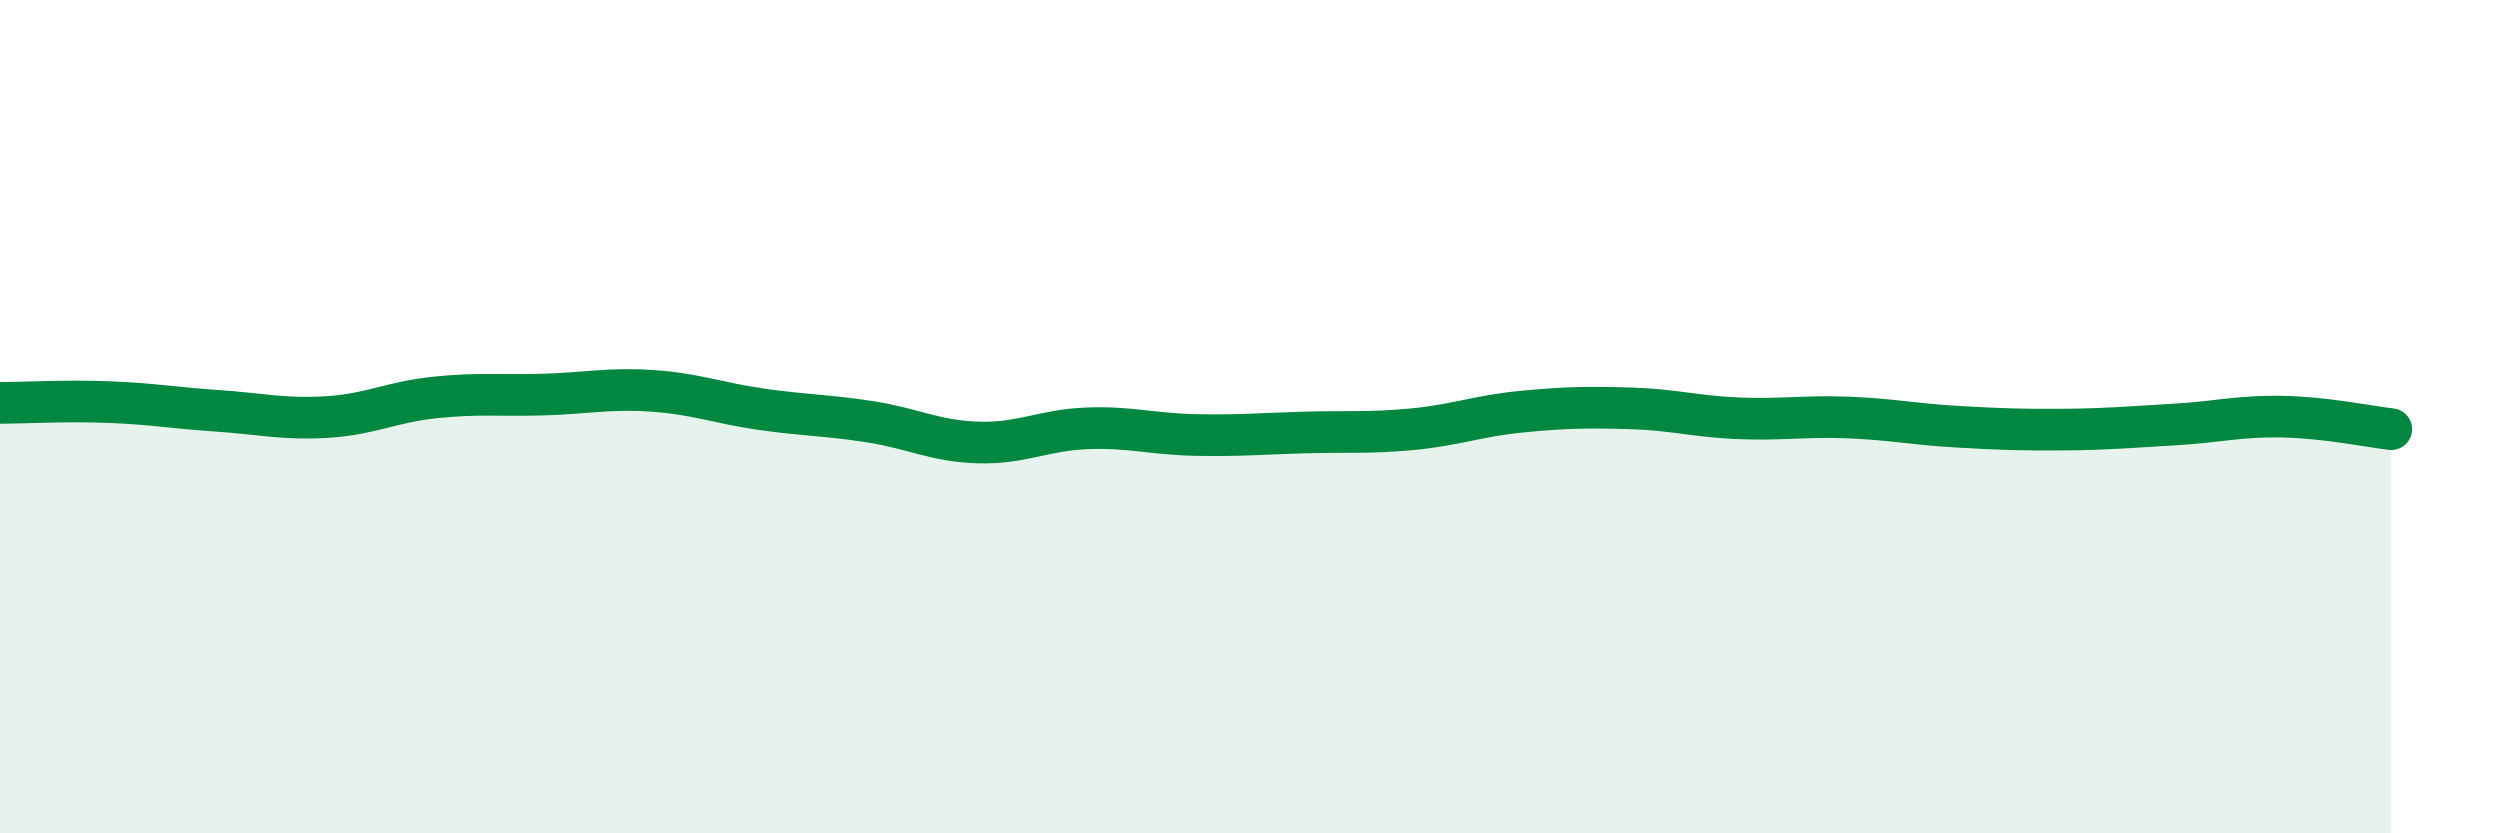 
    <svg width="60" height="20" viewBox="0 0 60 20" xmlns="http://www.w3.org/2000/svg">
      <path
        d="M 0,9.67 C 0.52,9.67 1.57,9.61 2.61,9.65 C 3.65,9.69 4.18,9.79 5.22,9.86 C 6.26,9.93 6.79,10.07 7.83,10.01 C 8.87,9.95 9.39,9.65 10.43,9.54 C 11.47,9.43 12,9.5 13.04,9.47 C 14.08,9.44 14.61,9.31 15.65,9.38 C 16.69,9.45 17.22,9.67 18.26,9.82 C 19.3,9.97 19.83,9.96 20.87,10.12 C 21.91,10.28 22.44,10.59 23.48,10.62 C 24.52,10.65 25.05,10.32 26.09,10.28 C 27.13,10.24 27.66,10.42 28.7,10.44 C 29.74,10.46 30.26,10.41 31.3,10.38 C 32.34,10.35 32.87,10.4 33.91,10.3 C 34.95,10.2 35.48,9.98 36.52,9.88 C 37.56,9.78 38.09,9.77 39.13,9.8 C 40.17,9.83 40.7,10 41.74,10.04 C 42.78,10.08 43.31,9.98 44.35,10.02 C 45.39,10.06 45.92,10.18 46.96,10.24 C 48,10.3 48.53,10.32 49.57,10.31 C 50.61,10.3 51.13,10.25 52.17,10.19 C 53.21,10.13 53.74,9.98 54.78,10 C 55.82,10.02 56.87,10.24 57.39,10.3L57.39 20L0 20Z"
        fill="#008740"
        opacity="0.1"
        stroke-linecap="round"
        stroke-linejoin="round"
      />
      <path
        d="M 0,9.67 C 0.52,9.67 1.57,9.61 2.61,9.65 C 3.65,9.69 4.18,9.79 5.22,9.86 C 6.26,9.93 6.79,10.07 7.83,10.01 C 8.87,9.95 9.39,9.65 10.43,9.54 C 11.47,9.43 12,9.5 13.04,9.47 C 14.08,9.44 14.61,9.31 15.65,9.38 C 16.69,9.45 17.22,9.67 18.26,9.82 C 19.3,9.97 19.83,9.96 20.87,10.12 C 21.91,10.28 22.44,10.59 23.48,10.62 C 24.52,10.65 25.05,10.32 26.09,10.28 C 27.13,10.24 27.66,10.42 28.7,10.44 C 29.74,10.46 30.26,10.41 31.3,10.38 C 32.34,10.35 32.87,10.4 33.91,10.3 C 34.95,10.2 35.48,9.98 36.52,9.88 C 37.56,9.78 38.09,9.77 39.13,9.8 C 40.17,9.83 40.7,10 41.74,10.04 C 42.78,10.08 43.31,9.98 44.35,10.02 C 45.39,10.06 45.92,10.18 46.96,10.24 C 48,10.3 48.53,10.32 49.57,10.31 C 50.61,10.3 51.13,10.25 52.17,10.19 C 53.21,10.13 53.74,9.98 54.78,10 C 55.82,10.02 56.87,10.24 57.39,10.3"
        stroke="#008740"
        stroke-width="1"
        fill="none"
        stroke-linecap="round"
        stroke-linejoin="round"
      />
    </svg>
  